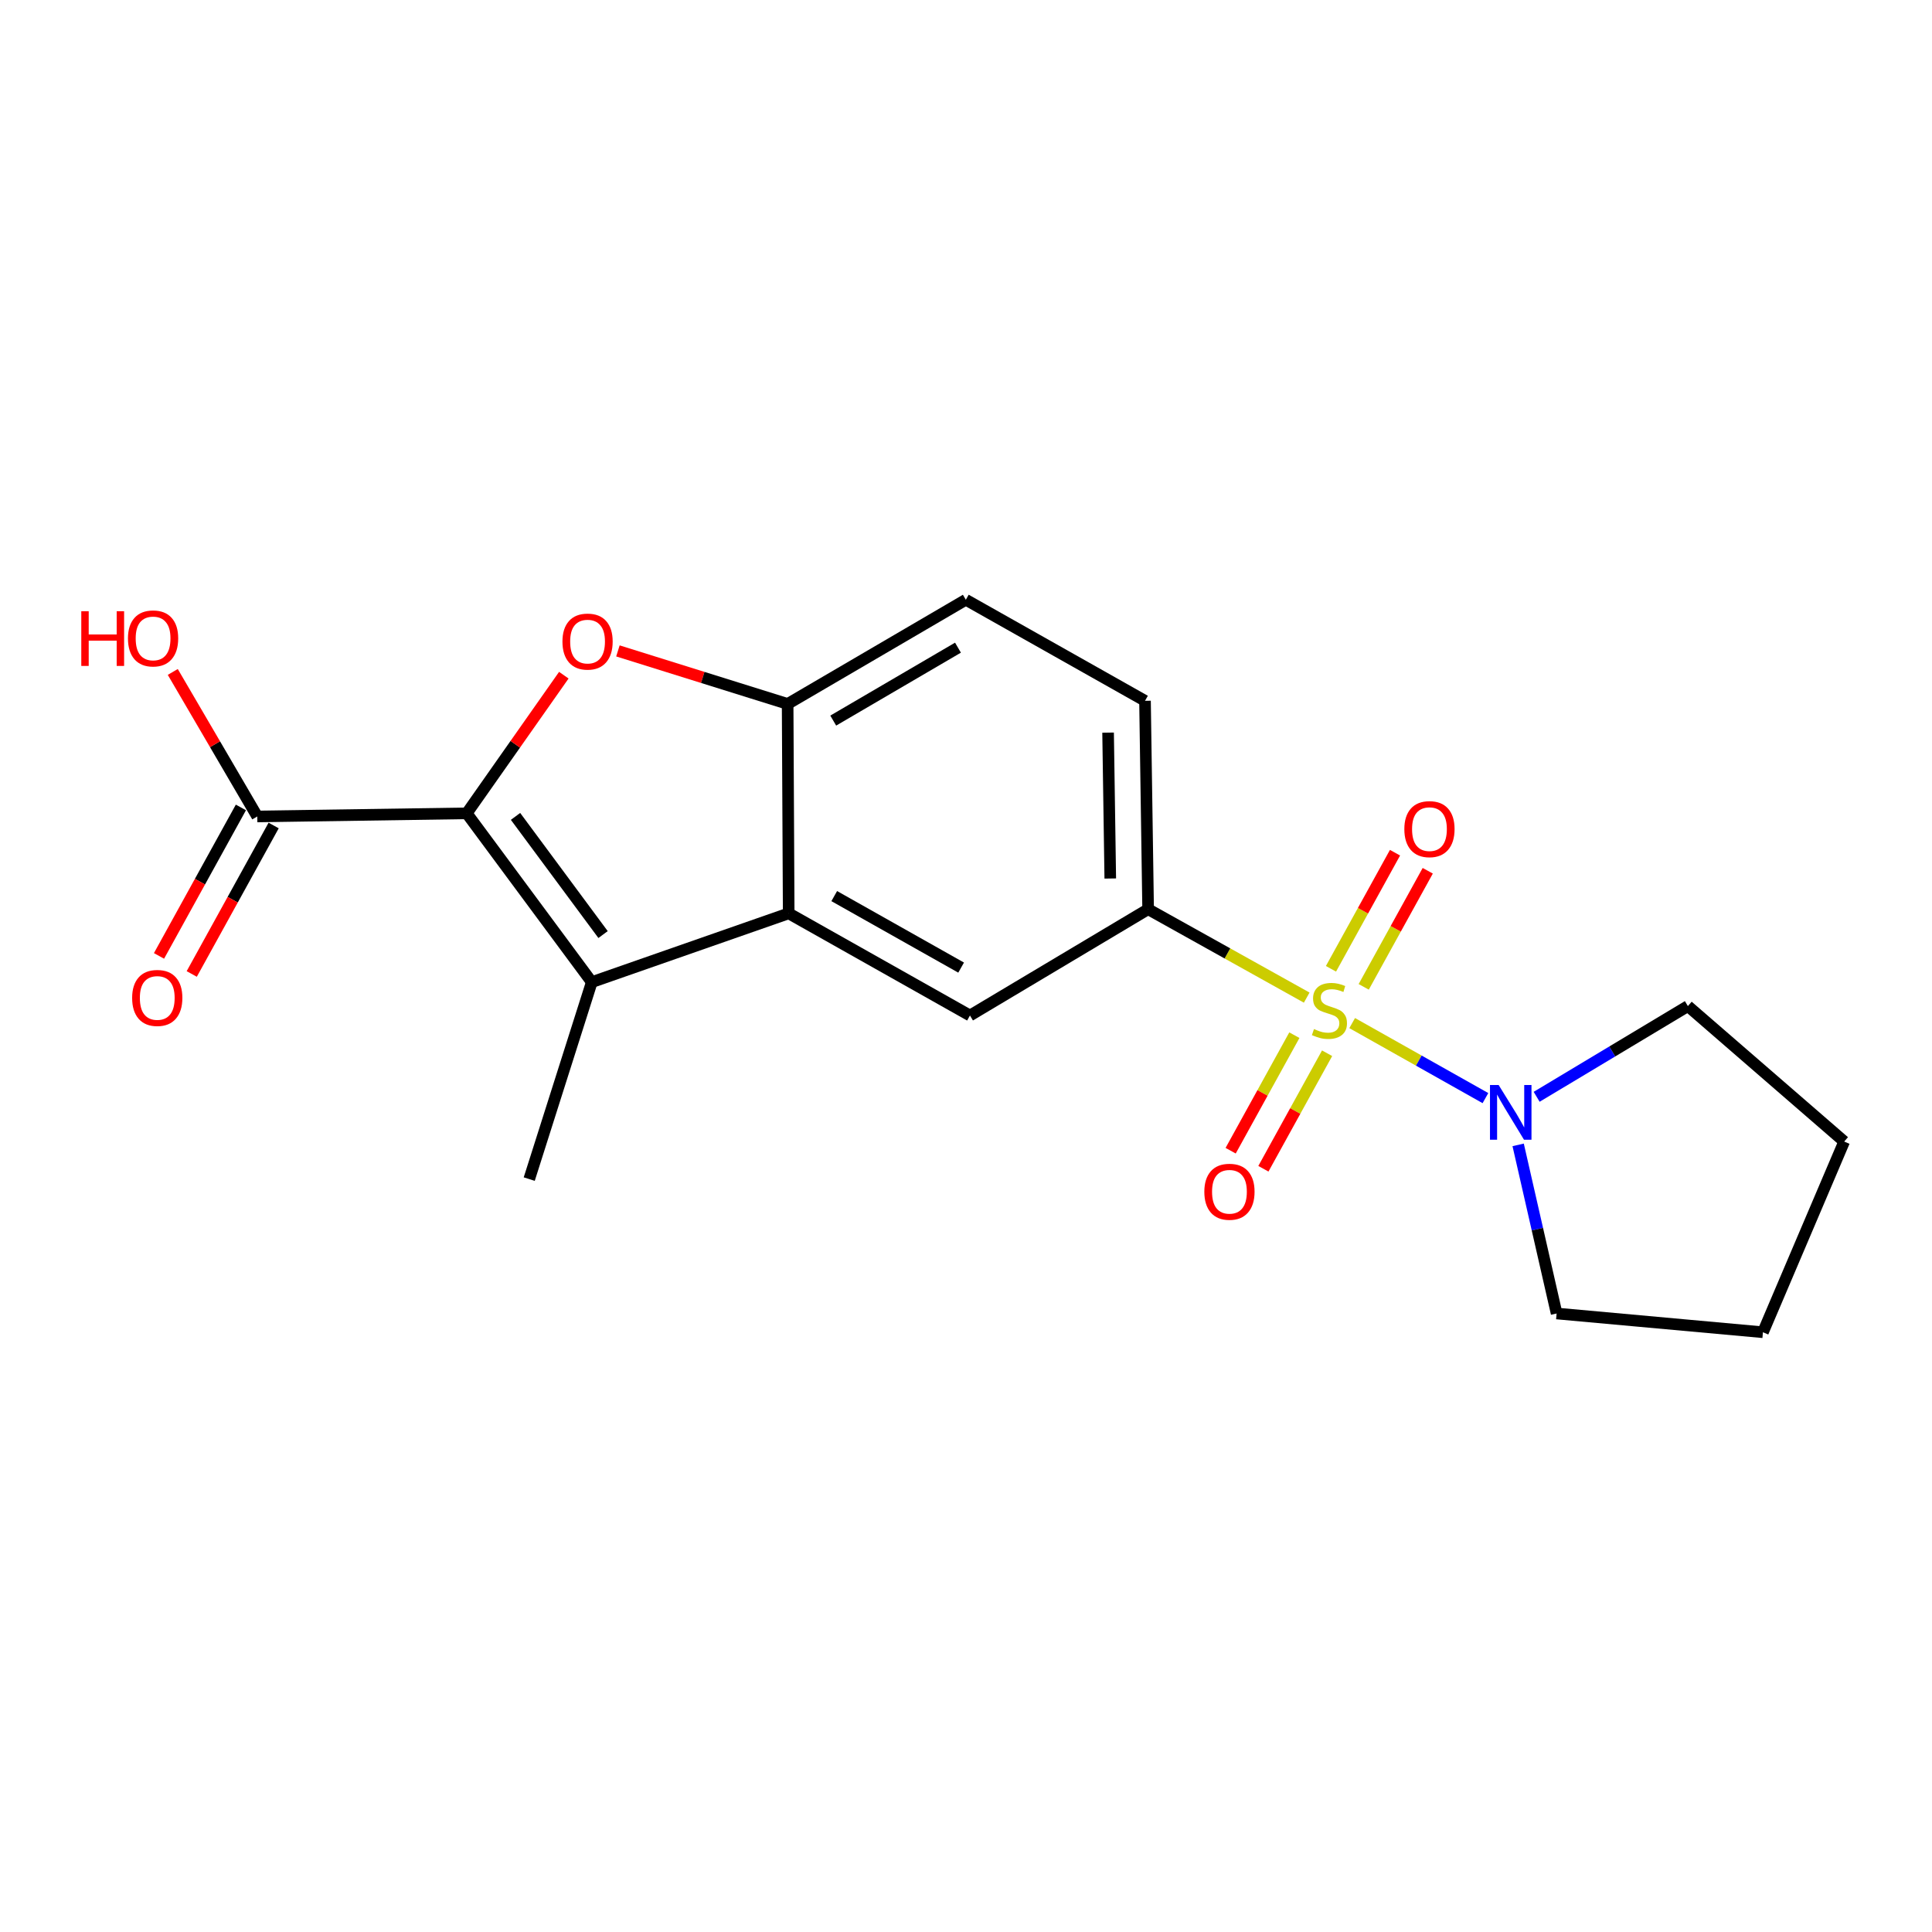 <?xml version='1.0' encoding='iso-8859-1'?>
<svg version='1.1' baseProfile='full'
              xmlns='http://www.w3.org/2000/svg'
                      xmlns:rdkit='http://www.rdkit.org/xml'
                      xmlns:xlink='http://www.w3.org/1999/xlink'
                  xml:space='preserve'
width='1000px' height='1000px' viewBox='0 0 1000 1000'>
<!-- END OF HEADER -->
<rect style='opacity:1.0;fill:#FFFFFF;stroke:none' width='1000' height='1000' x='0' y='0'> </rect>
<path class='bond-4' d='M 676.35,516.363 L 635.309,493.484' style='fill:none;fill-rule:evenodd;stroke:#CCCC00;stroke-width:6px;stroke-linecap:butt;stroke-linejoin:miter;stroke-opacity:1' />
<path class='bond-4' d='M 635.309,493.484 L 594.268,470.606' style='fill:none;fill-rule:evenodd;stroke:#000000;stroke-width:6px;stroke-linecap:butt;stroke-linejoin:miter;stroke-opacity:1' />
<path class='bond-5' d='M 699.888,529.55 L 734.374,548.966' style='fill:none;fill-rule:evenodd;stroke:#CCCC00;stroke-width:6px;stroke-linecap:butt;stroke-linejoin:miter;stroke-opacity:1' />
<path class='bond-5' d='M 734.374,548.966 L 768.86,568.382' style='fill:none;fill-rule:evenodd;stroke:#0000FF;stroke-width:6px;stroke-linecap:butt;stroke-linejoin:miter;stroke-opacity:1' />
<path class='bond-9' d='M 705.856,510.796 L 722.428,480.751' style='fill:none;fill-rule:evenodd;stroke:#CCCC00;stroke-width:6px;stroke-linecap:butt;stroke-linejoin:miter;stroke-opacity:1' />
<path class='bond-9' d='M 722.428,480.751 L 739.001,450.707' style='fill:none;fill-rule:evenodd;stroke:#FF0000;stroke-width:6px;stroke-linecap:butt;stroke-linejoin:miter;stroke-opacity:1' />
<path class='bond-9' d='M 688.91,501.449 L 705.483,471.404' style='fill:none;fill-rule:evenodd;stroke:#CCCC00;stroke-width:6px;stroke-linecap:butt;stroke-linejoin:miter;stroke-opacity:1' />
<path class='bond-9' d='M 705.483,471.404 L 722.056,441.36' style='fill:none;fill-rule:evenodd;stroke:#FF0000;stroke-width:6px;stroke-linecap:butt;stroke-linejoin:miter;stroke-opacity:1' />
<path class='bond-10' d='M 669.959,535.808 L 653.472,565.704' style='fill:none;fill-rule:evenodd;stroke:#CCCC00;stroke-width:6px;stroke-linecap:butt;stroke-linejoin:miter;stroke-opacity:1' />
<path class='bond-10' d='M 653.472,565.704 L 636.985,595.6' style='fill:none;fill-rule:evenodd;stroke:#FF0000;stroke-width:6px;stroke-linecap:butt;stroke-linejoin:miter;stroke-opacity:1' />
<path class='bond-10' d='M 686.905,545.154 L 670.418,575.05' style='fill:none;fill-rule:evenodd;stroke:#CCCC00;stroke-width:6px;stroke-linecap:butt;stroke-linejoin:miter;stroke-opacity:1' />
<path class='bond-10' d='M 670.418,575.05 L 653.931,604.945' style='fill:none;fill-rule:evenodd;stroke:#FF0000;stroke-width:6px;stroke-linecap:butt;stroke-linejoin:miter;stroke-opacity:1' />
<path class='bond-0' d='M 241.58,420.978 L 306.303,508.354' style='fill:none;fill-rule:evenodd;stroke:#000000;stroke-width:6px;stroke-linecap:butt;stroke-linejoin:miter;stroke-opacity:1' />
<path class='bond-0' d='M 266.839,422.565 L 312.146,483.728' style='fill:none;fill-rule:evenodd;stroke:#000000;stroke-width:6px;stroke-linecap:butt;stroke-linejoin:miter;stroke-opacity:1' />
<path class='bond-8' d='M 241.58,420.978 L 133.163,422.601' style='fill:none;fill-rule:evenodd;stroke:#000000;stroke-width:6px;stroke-linecap:butt;stroke-linejoin:miter;stroke-opacity:1' />
<path class='bond-22' d='M 241.58,420.978 L 266.708,385.228' style='fill:none;fill-rule:evenodd;stroke:#000000;stroke-width:6px;stroke-linecap:butt;stroke-linejoin:miter;stroke-opacity:1' />
<path class='bond-22' d='M 266.708,385.228 L 291.835,349.478' style='fill:none;fill-rule:evenodd;stroke:#FF0000;stroke-width:6px;stroke-linecap:butt;stroke-linejoin:miter;stroke-opacity:1' />
<path class='bond-1' d='M 306.303,508.354 L 408.226,472.745' style='fill:none;fill-rule:evenodd;stroke:#000000;stroke-width:6px;stroke-linecap:butt;stroke-linejoin:miter;stroke-opacity:1' />
<path class='bond-15' d='M 306.303,508.354 L 273.931,610.298' style='fill:none;fill-rule:evenodd;stroke:#000000;stroke-width:6px;stroke-linecap:butt;stroke-linejoin:miter;stroke-opacity:1' />
<path class='bond-2' d='M 319.833,336.909 L 363.755,350.635' style='fill:none;fill-rule:evenodd;stroke:#FF0000;stroke-width:6px;stroke-linecap:butt;stroke-linejoin:miter;stroke-opacity:1' />
<path class='bond-2' d='M 363.755,350.635 L 407.678,364.361' style='fill:none;fill-rule:evenodd;stroke:#000000;stroke-width:6px;stroke-linecap:butt;stroke-linejoin:miter;stroke-opacity:1' />
<path class='bond-3' d='M 408.226,472.745 L 502.053,525.62' style='fill:none;fill-rule:evenodd;stroke:#000000;stroke-width:6px;stroke-linecap:butt;stroke-linejoin:miter;stroke-opacity:1' />
<path class='bond-3' d='M 431.801,463.817 L 497.48,500.83' style='fill:none;fill-rule:evenodd;stroke:#000000;stroke-width:6px;stroke-linecap:butt;stroke-linejoin:miter;stroke-opacity:1' />
<path class='bond-21' d='M 408.226,472.745 L 407.678,364.361' style='fill:none;fill-rule:evenodd;stroke:#000000;stroke-width:6px;stroke-linecap:butt;stroke-linejoin:miter;stroke-opacity:1' />
<path class='bond-7' d='M 594.268,470.606 L 502.053,525.62' style='fill:none;fill-rule:evenodd;stroke:#000000;stroke-width:6px;stroke-linecap:butt;stroke-linejoin:miter;stroke-opacity:1' />
<path class='bond-11' d='M 594.268,470.606 L 592.655,362.737' style='fill:none;fill-rule:evenodd;stroke:#000000;stroke-width:6px;stroke-linecap:butt;stroke-linejoin:miter;stroke-opacity:1' />
<path class='bond-11' d='M 574.675,454.715 L 573.546,379.207' style='fill:none;fill-rule:evenodd;stroke:#000000;stroke-width:6px;stroke-linecap:butt;stroke-linejoin:miter;stroke-opacity:1' />
<path class='bond-16' d='M 795.367,567.707 L 834.504,544.229' style='fill:none;fill-rule:evenodd;stroke:#0000FF;stroke-width:6px;stroke-linecap:butt;stroke-linejoin:miter;stroke-opacity:1' />
<path class='bond-16' d='M 834.504,544.229 L 873.642,520.75' style='fill:none;fill-rule:evenodd;stroke:#000000;stroke-width:6px;stroke-linecap:butt;stroke-linejoin:miter;stroke-opacity:1' />
<path class='bond-17' d='M 785.793,592.584 L 795.749,636.221' style='fill:none;fill-rule:evenodd;stroke:#0000FF;stroke-width:6px;stroke-linecap:butt;stroke-linejoin:miter;stroke-opacity:1' />
<path class='bond-17' d='M 795.749,636.221 L 805.704,679.859' style='fill:none;fill-rule:evenodd;stroke:#000000;stroke-width:6px;stroke-linecap:butt;stroke-linejoin:miter;stroke-opacity:1' />
<path class='bond-6' d='M 407.678,364.361 L 499.914,310.432' style='fill:none;fill-rule:evenodd;stroke:#000000;stroke-width:6px;stroke-linecap:butt;stroke-linejoin:miter;stroke-opacity:1' />
<path class='bond-6' d='M 431.281,372.978 L 495.846,335.228' style='fill:none;fill-rule:evenodd;stroke:#000000;stroke-width:6px;stroke-linecap:butt;stroke-linejoin:miter;stroke-opacity:1' />
<path class='bond-13' d='M 124.691,417.927 L 103.495,456.352' style='fill:none;fill-rule:evenodd;stroke:#000000;stroke-width:6px;stroke-linecap:butt;stroke-linejoin:miter;stroke-opacity:1' />
<path class='bond-13' d='M 103.495,456.352 L 82.3,494.776' style='fill:none;fill-rule:evenodd;stroke:#FF0000;stroke-width:6px;stroke-linecap:butt;stroke-linejoin:miter;stroke-opacity:1' />
<path class='bond-13' d='M 141.636,427.275 L 120.441,465.699' style='fill:none;fill-rule:evenodd;stroke:#000000;stroke-width:6px;stroke-linecap:butt;stroke-linejoin:miter;stroke-opacity:1' />
<path class='bond-13' d='M 120.441,465.699 L 99.246,504.124' style='fill:none;fill-rule:evenodd;stroke:#FF0000;stroke-width:6px;stroke-linecap:butt;stroke-linejoin:miter;stroke-opacity:1' />
<path class='bond-14' d='M 133.163,422.601 L 111.295,385.199' style='fill:none;fill-rule:evenodd;stroke:#000000;stroke-width:6px;stroke-linecap:butt;stroke-linejoin:miter;stroke-opacity:1' />
<path class='bond-14' d='M 111.295,385.199 L 89.426,347.796' style='fill:none;fill-rule:evenodd;stroke:#FF0000;stroke-width:6px;stroke-linecap:butt;stroke-linejoin:miter;stroke-opacity:1' />
<path class='bond-12' d='M 592.655,362.737 L 499.914,310.432' style='fill:none;fill-rule:evenodd;stroke:#000000;stroke-width:6px;stroke-linecap:butt;stroke-linejoin:miter;stroke-opacity:1' />
<path class='bond-19' d='M 873.642,520.75 L 954.545,590.87' style='fill:none;fill-rule:evenodd;stroke:#000000;stroke-width:6px;stroke-linecap:butt;stroke-linejoin:miter;stroke-opacity:1' />
<path class='bond-18' d='M 805.704,679.859 L 912.497,689.568' style='fill:none;fill-rule:evenodd;stroke:#000000;stroke-width:6px;stroke-linecap:butt;stroke-linejoin:miter;stroke-opacity:1' />
<path class='bond-20' d='M 912.497,689.568 L 954.545,590.87' style='fill:none;fill-rule:evenodd;stroke:#000000;stroke-width:6px;stroke-linecap:butt;stroke-linejoin:miter;stroke-opacity:1' />
<path  class='atom-0' d='M 680.116 532.642
Q 680.436 532.762, 681.756 533.322
Q 683.076 533.882, 684.516 534.242
Q 685.996 534.562, 687.436 534.562
Q 690.116 534.562, 691.676 533.282
Q 693.236 531.962, 693.236 529.682
Q 693.236 528.122, 692.436 527.162
Q 691.676 526.202, 690.476 525.682
Q 689.276 525.162, 687.276 524.562
Q 684.756 523.802, 683.236 523.082
Q 681.756 522.362, 680.676 520.842
Q 679.636 519.322, 679.636 516.762
Q 679.636 513.202, 682.036 511.002
Q 684.476 508.802, 689.276 508.802
Q 692.556 508.802, 696.276 510.362
L 695.356 513.442
Q 691.956 512.042, 689.396 512.042
Q 686.636 512.042, 685.116 513.202
Q 683.596 514.322, 683.636 516.282
Q 683.636 517.802, 684.396 518.722
Q 685.196 519.642, 686.316 520.162
Q 687.476 520.682, 689.396 521.282
Q 691.956 522.082, 693.476 522.882
Q 694.996 523.682, 696.076 525.322
Q 697.196 526.922, 697.196 529.682
Q 697.196 533.602, 694.556 535.722
Q 691.956 537.802, 687.596 537.802
Q 685.076 537.802, 683.156 537.242
Q 681.276 536.722, 679.036 535.802
L 680.116 532.642
' fill='#CCCC00'/>
<path  class='atom-3' d='M 291.121 332.079
Q 291.121 325.279, 294.481 321.479
Q 297.841 317.679, 304.121 317.679
Q 310.401 317.679, 313.761 321.479
Q 317.121 325.279, 317.121 332.079
Q 317.121 338.959, 313.721 342.879
Q 310.321 346.759, 304.121 346.759
Q 297.881 346.759, 294.481 342.879
Q 291.121 338.999, 291.121 332.079
M 304.121 343.559
Q 308.441 343.559, 310.761 340.679
Q 313.121 337.759, 313.121 332.079
Q 313.121 326.519, 310.761 323.719
Q 308.441 320.879, 304.121 320.879
Q 299.801 320.879, 297.441 323.679
Q 295.121 326.479, 295.121 332.079
Q 295.121 337.799, 297.441 340.679
Q 299.801 343.559, 304.121 343.559
' fill='#FF0000'/>
<path  class='atom-6' d='M 775.694 561.594
L 784.974 576.594
Q 785.894 578.074, 787.374 580.754
Q 788.854 583.434, 788.934 583.594
L 788.934 561.594
L 792.694 561.594
L 792.694 589.914
L 788.814 589.914
L 778.854 573.514
Q 777.694 571.594, 776.454 569.394
Q 775.254 567.194, 774.894 566.514
L 774.894 589.914
L 771.214 589.914
L 771.214 561.594
L 775.694 561.594
' fill='#0000FF'/>
<path  class='atom-10' d='M 726.884 429.153
Q 726.884 422.353, 730.244 418.553
Q 733.604 414.753, 739.884 414.753
Q 746.164 414.753, 749.524 418.553
Q 752.884 422.353, 752.884 429.153
Q 752.884 436.033, 749.484 439.953
Q 746.084 443.833, 739.884 443.833
Q 733.644 443.833, 730.244 439.953
Q 726.884 436.073, 726.884 429.153
M 739.884 440.633
Q 744.204 440.633, 746.524 437.753
Q 748.884 434.833, 748.884 429.153
Q 748.884 423.593, 746.524 420.793
Q 744.204 417.953, 739.884 417.953
Q 735.564 417.953, 733.204 420.753
Q 730.884 423.553, 730.884 429.153
Q 730.884 434.873, 733.204 437.753
Q 735.564 440.633, 739.884 440.633
' fill='#FF0000'/>
<path  class='atom-11' d='M 623.359 616.85
Q 623.359 610.05, 626.719 606.25
Q 630.079 602.45, 636.359 602.45
Q 642.639 602.45, 645.999 606.25
Q 649.359 610.05, 649.359 616.85
Q 649.359 623.73, 645.959 627.65
Q 642.559 631.53, 636.359 631.53
Q 630.119 631.53, 626.719 627.65
Q 623.359 623.77, 623.359 616.85
M 636.359 628.33
Q 640.679 628.33, 642.999 625.45
Q 645.359 622.53, 645.359 616.85
Q 645.359 611.29, 642.999 608.49
Q 640.679 605.65, 636.359 605.65
Q 632.039 605.65, 629.679 608.45
Q 627.359 611.25, 627.359 616.85
Q 627.359 622.57, 629.679 625.45
Q 632.039 628.33, 636.359 628.33
' fill='#FF0000'/>
<path  class='atom-14' d='M 68.396 516.53
Q 68.396 509.73, 71.756 505.93
Q 75.116 502.13, 81.396 502.13
Q 87.676 502.13, 91.036 505.93
Q 94.396 509.73, 94.396 516.53
Q 94.396 523.41, 90.996 527.33
Q 87.596 531.21, 81.396 531.21
Q 75.156 531.21, 71.756 527.33
Q 68.396 523.45, 68.396 516.53
M 81.396 528.01
Q 85.716 528.01, 88.036 525.13
Q 90.396 522.21, 90.396 516.53
Q 90.396 510.97, 88.036 508.17
Q 85.716 505.33, 81.396 505.33
Q 77.076 505.33, 74.716 508.13
Q 72.396 510.93, 72.396 516.53
Q 72.396 522.25, 74.716 525.13
Q 77.076 528.01, 81.396 528.01
' fill='#FF0000'/>
<path  class='atom-15' d='M 42.075 316.365
L 45.915 316.365
L 45.915 328.405
L 60.395 328.405
L 60.395 316.365
L 64.235 316.365
L 64.235 344.685
L 60.395 344.685
L 60.395 331.605
L 45.915 331.605
L 45.915 344.685
L 42.075 344.685
L 42.075 316.365
' fill='#FF0000'/>
<path  class='atom-15' d='M 66.235 330.445
Q 66.235 323.645, 69.595 319.845
Q 72.955 316.045, 79.235 316.045
Q 85.515 316.045, 88.875 319.845
Q 92.235 323.645, 92.235 330.445
Q 92.235 337.325, 88.835 341.245
Q 85.435 345.125, 79.235 345.125
Q 72.995 345.125, 69.595 341.245
Q 66.235 337.365, 66.235 330.445
M 79.235 341.925
Q 83.555 341.925, 85.875 339.045
Q 88.235 336.125, 88.235 330.445
Q 88.235 324.885, 85.875 322.085
Q 83.555 319.245, 79.235 319.245
Q 74.915 319.245, 72.555 322.045
Q 70.235 324.845, 70.235 330.445
Q 70.235 336.165, 72.555 339.045
Q 74.915 341.925, 79.235 341.925
' fill='#FF0000'/>
</svg>
